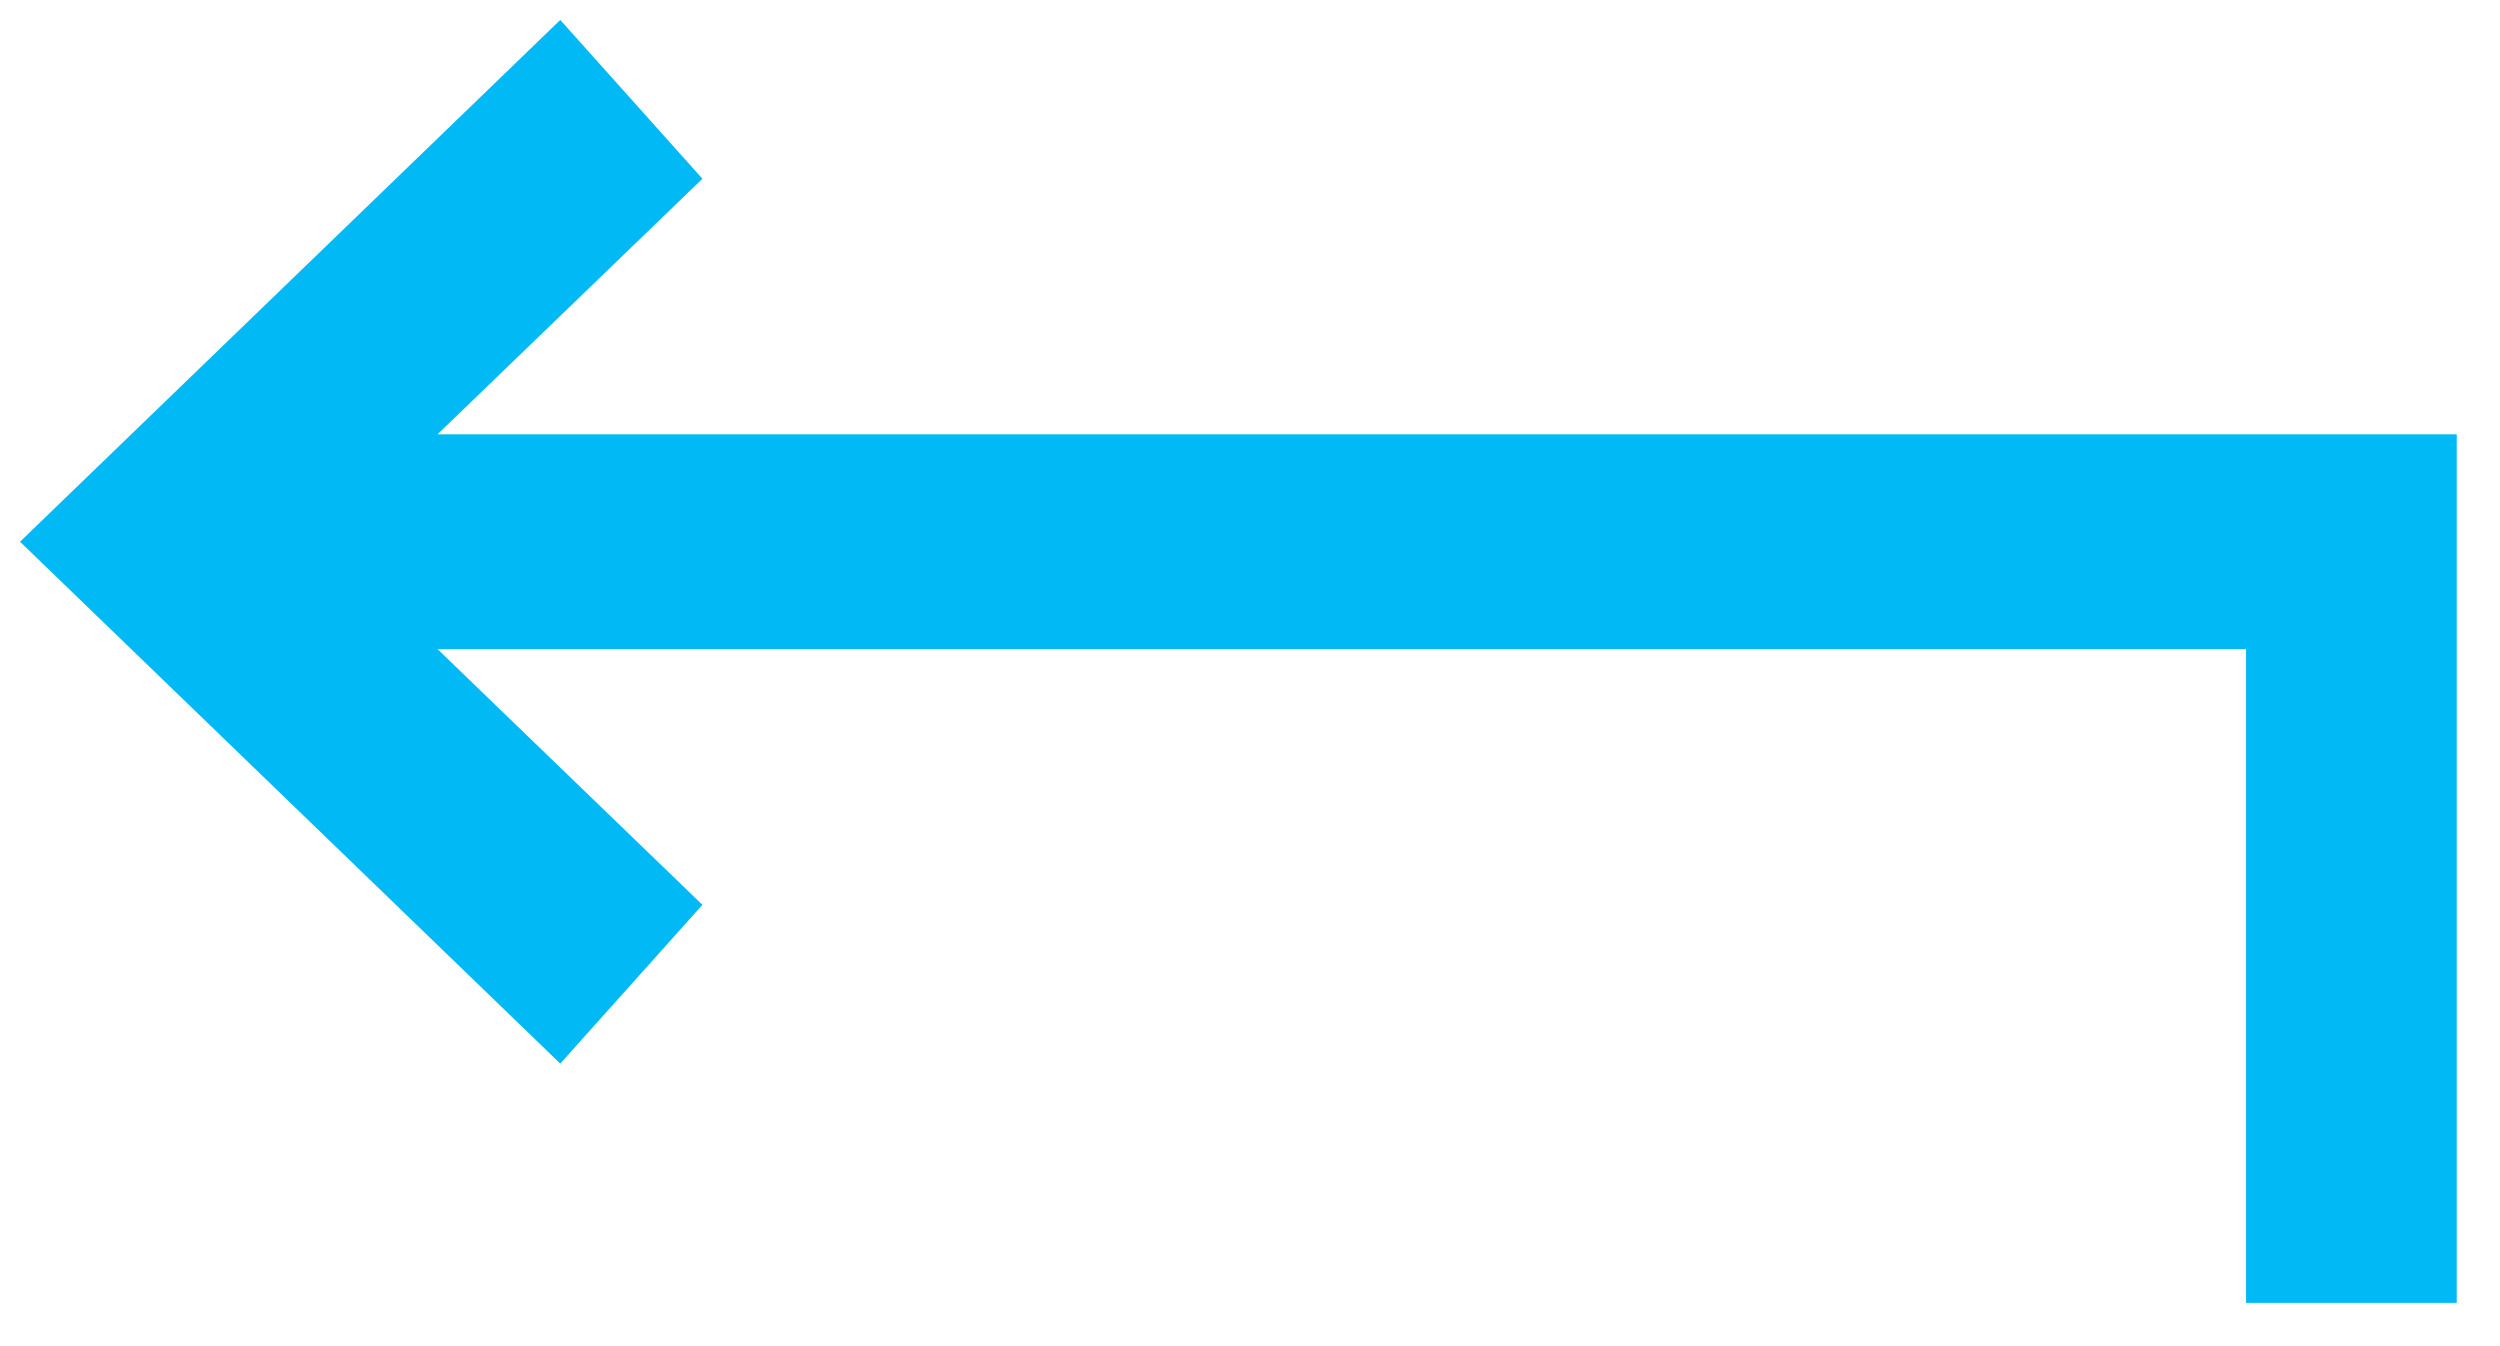 <?xml version="1.0" encoding="UTF-8"?>
<svg width="26px" height="14px" viewBox="0 0 26 14" version="1.1" xmlns="http://www.w3.org/2000/svg" xmlns:xlink="http://www.w3.org/1999/xlink">
    <!-- Generator: Sketch 57.1 (83088) - https://sketch.com -->
    <title>Back arrow@3x</title>
    <desc>Created with Sketch.</desc>
    <g id="Back-arrow" stroke="none" stroke-width="1" fill="none" fill-rule="evenodd">
        <g id="iconfinder_arrow-thin048_1941442-copy" transform="translate(13, 7) scale(1, -1) translate(-13, -7) translate(1, 1)" fill="#00B9F5" fill-rule="nonzero" stroke="#00B9F5" stroke-width="1.1">
            <polygon id="arrow-enter-left-7" points="4.798 2.731 0 7.366 4.798 12 5.542 11.169 2.188 7.933 24 7.933 24 7.932 24 0 22.909 0 22.909 6.8 2.188 6.8 5.542 3.562"></polygon>
        </g>
    </g>
</svg>